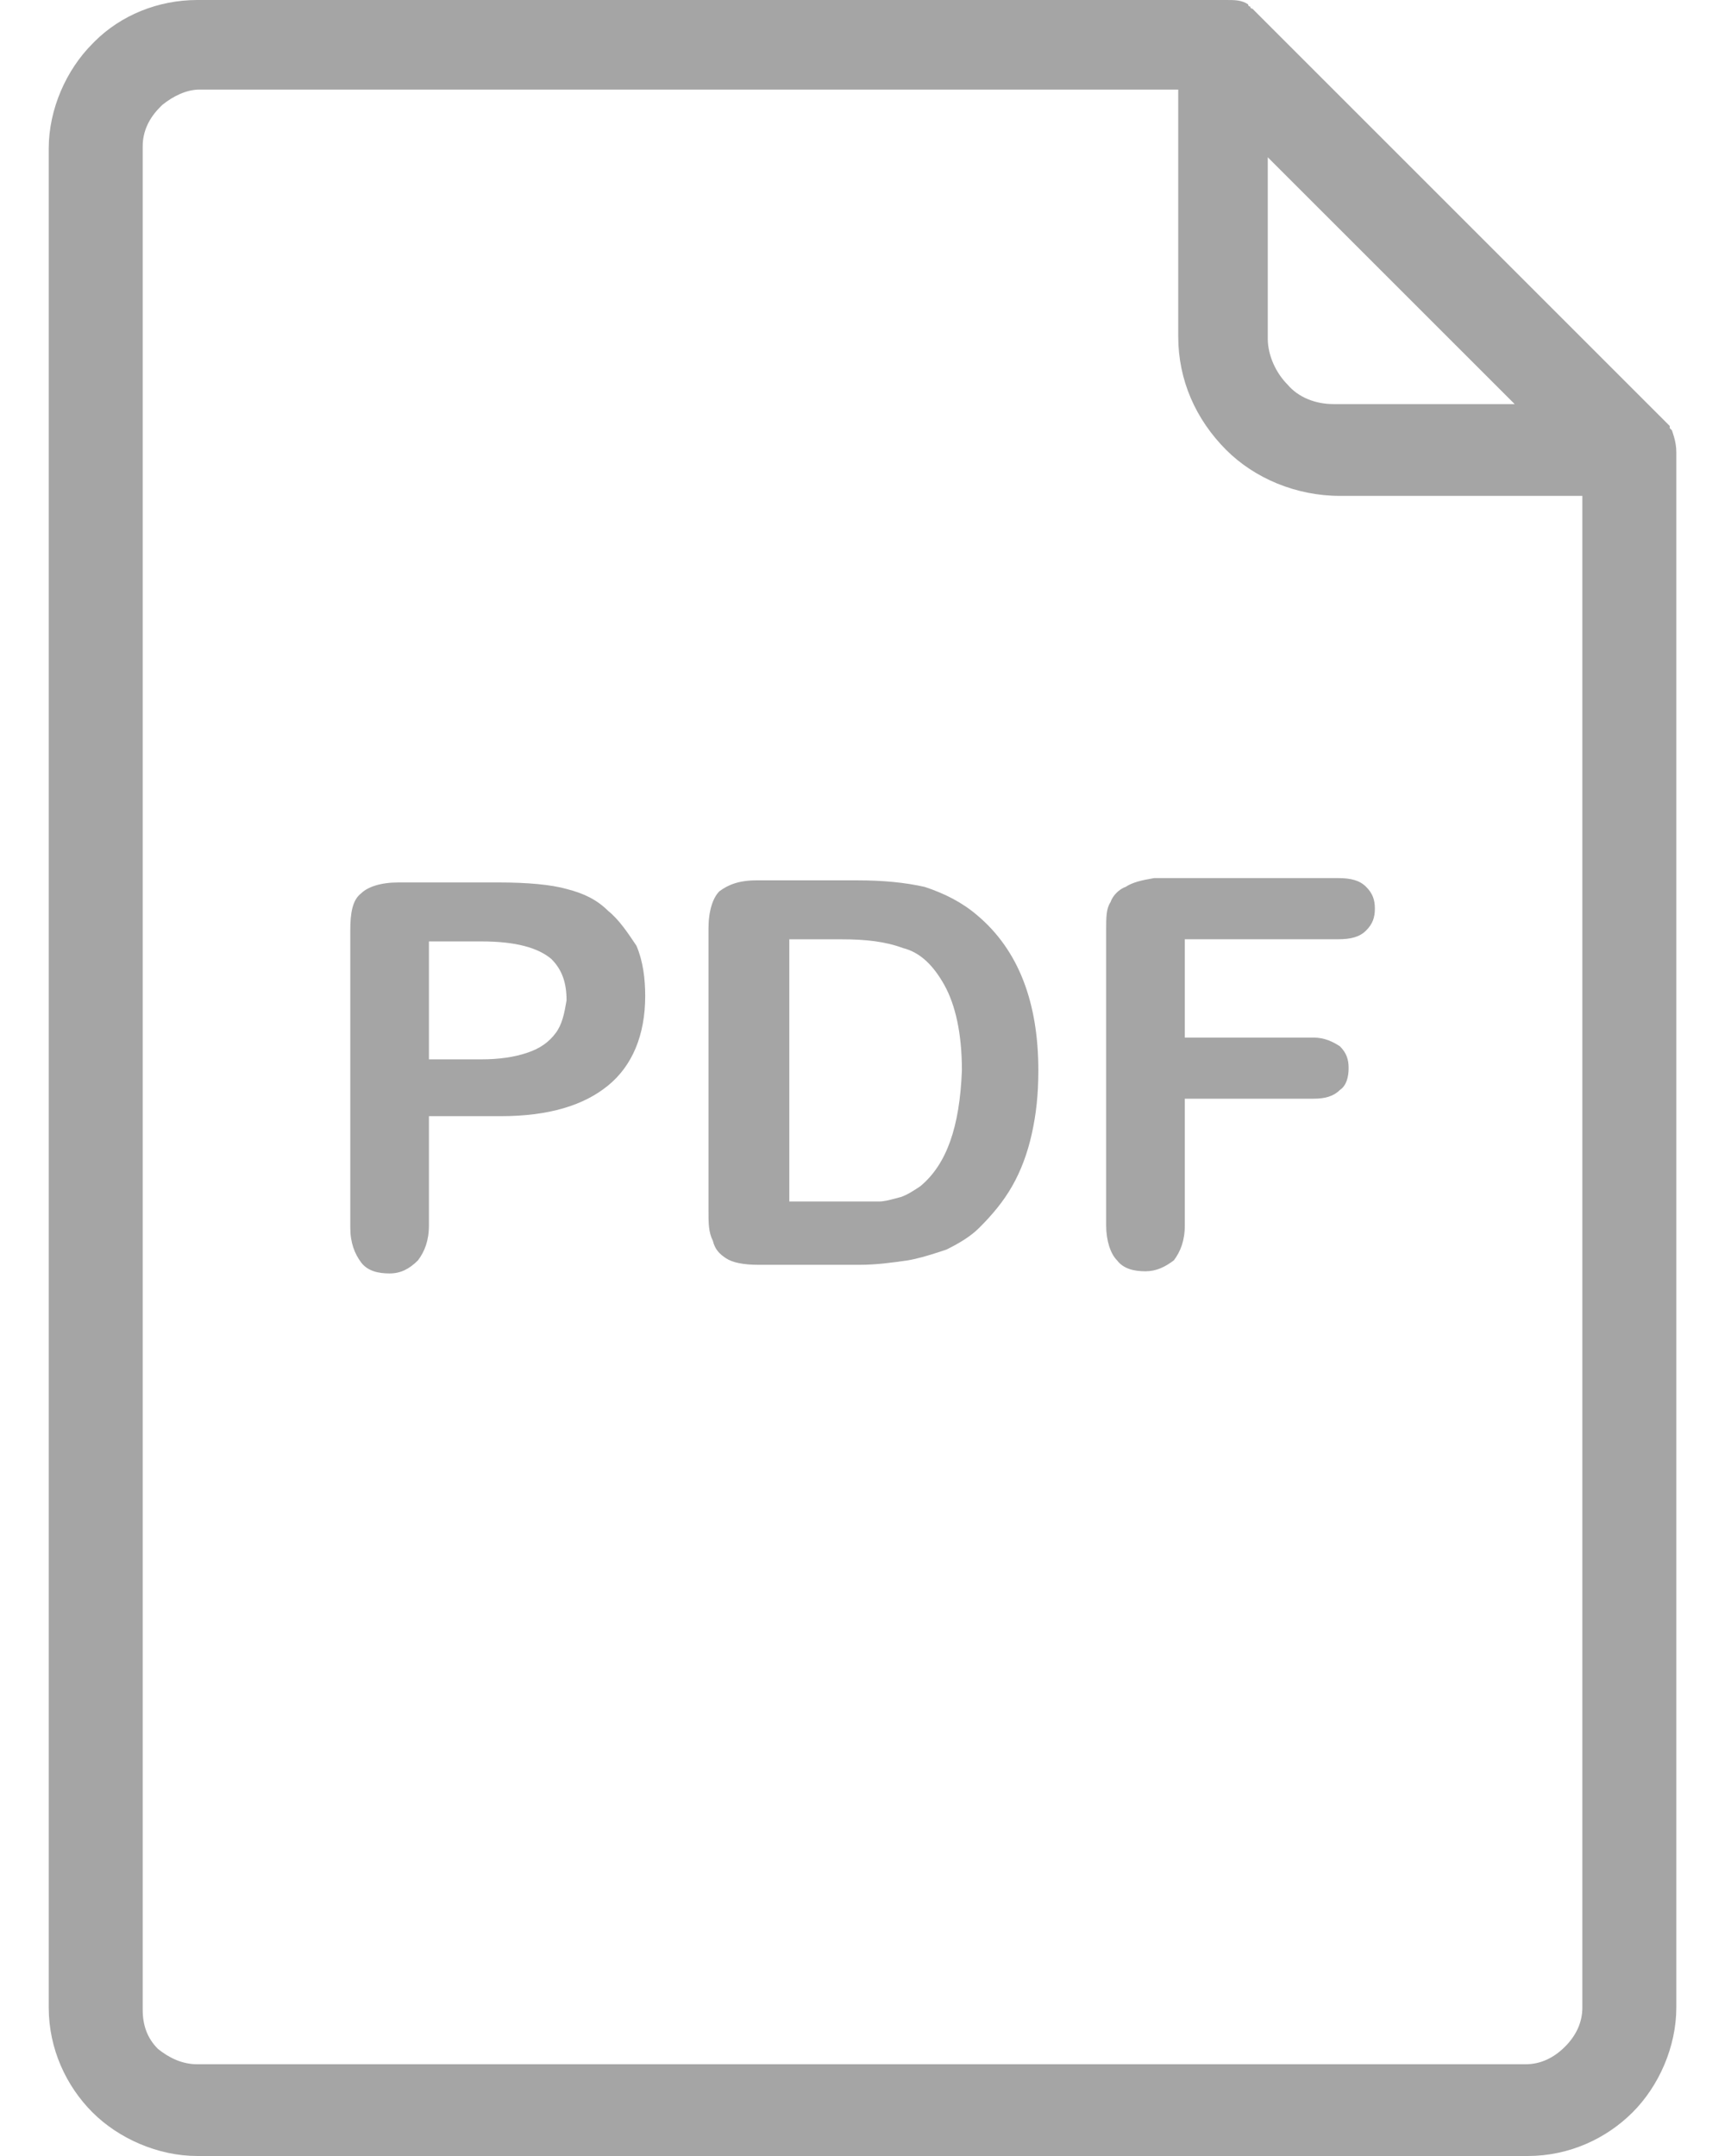 <svg width="32" height="40" viewBox="0 0 32 40" fill="none" xmlns="http://www.w3.org/2000/svg">
<path fill-rule="evenodd" clip-rule="evenodd" d="M30.975 7.943L31.016 7.984C31.029 8.023 31.042 8.063 31.054 8.104C31.078 8.189 31.097 8.28 31.097 8.389V37.244C31.097 37.974 30.773 38.703 30.286 39.19C29.8 39.676 29.111 40 28.341 40H3.66C2.931 40 2.201 39.676 1.715 39.19C1.229 38.703 0.904 38.014 0.904 37.244V2.756C0.904 2.026 1.229 1.297 1.715 0.811L1.755 0.77C2.242 0.284 2.931 0 3.66 0H22.748C22.91 0 23.032 0 23.154 0.081C23.154 0.097 23.16 0.107 23.168 0.113C23.179 0.122 23.194 0.122 23.194 0.122C23.194 0.138 23.2 0.147 23.208 0.153C23.22 0.162 23.235 0.162 23.235 0.162L23.275 0.203L30.975 7.903V7.943ZM28.098 7.497L23.518 2.918V6.282C23.518 6.606 23.68 6.93 23.883 7.133C24.086 7.376 24.41 7.497 24.734 7.497H28.098ZM29.03 37.974C29.233 37.771 29.354 37.528 29.354 37.244V9.2H24.856C24.045 9.2 23.275 8.875 22.748 8.349C22.181 7.781 21.857 7.052 21.857 6.241V1.662H3.701C3.458 1.662 3.214 1.783 3.012 1.945L2.971 1.986C2.769 2.188 2.647 2.432 2.647 2.715V37.285C2.647 37.568 2.728 37.812 2.931 38.014C3.133 38.176 3.376 38.298 3.66 38.298H28.3C28.584 38.298 28.827 38.176 29.03 37.974ZM17.155 16.455C17.52 16.576 17.844 16.738 18.128 16.981C18.898 17.63 19.262 18.602 19.262 19.859C19.262 20.305 19.222 20.669 19.141 21.034C19.06 21.399 18.938 21.723 18.776 22.007C18.614 22.291 18.411 22.534 18.168 22.777C18.006 22.939 17.803 23.061 17.56 23.182L17.495 23.204L17.407 23.233C17.215 23.295 17.023 23.353 16.831 23.385C16.547 23.425 16.263 23.466 15.939 23.466H14.075C13.791 23.466 13.589 23.425 13.467 23.344C13.345 23.263 13.264 23.182 13.224 23.02C13.143 22.858 13.143 22.696 13.143 22.453V17.225C13.143 16.9 13.224 16.657 13.345 16.536C13.508 16.414 13.71 16.333 14.034 16.333H15.899C16.385 16.333 16.79 16.373 17.155 16.455ZM16.709 22.209C16.831 22.169 16.952 22.088 17.074 22.007C17.56 21.602 17.803 20.913 17.844 19.859C17.844 19.17 17.722 18.643 17.52 18.278C17.317 17.914 17.074 17.67 16.75 17.589C16.425 17.468 16.061 17.427 15.615 17.427H14.642V22.291H15.736H16.304C16.4 22.291 16.496 22.265 16.613 22.234L16.678 22.217L16.709 22.209ZM11.28 16.898C11.077 16.696 10.834 16.574 10.51 16.493C10.226 16.412 9.78 16.372 9.254 16.372H7.389C7.065 16.372 6.822 16.453 6.7 16.574C6.538 16.696 6.498 16.939 6.498 17.263V22.775C6.498 23.058 6.579 23.261 6.7 23.423C6.822 23.585 7.025 23.626 7.227 23.626C7.43 23.626 7.592 23.545 7.754 23.383C7.876 23.221 7.957 23.018 7.957 22.734V20.708H9.294C10.186 20.708 10.834 20.505 11.28 20.14C11.726 19.776 11.969 19.208 11.969 18.479C11.969 18.155 11.928 17.83 11.807 17.547C11.645 17.304 11.482 17.06 11.28 16.898ZM10.307 19.168C10.186 19.33 10.024 19.451 9.78 19.532C9.537 19.614 9.254 19.654 8.929 19.654H7.957V17.466H8.929C9.578 17.466 9.983 17.587 10.226 17.79C10.429 17.992 10.51 18.236 10.51 18.56C10.469 18.803 10.429 19.006 10.307 19.168ZM20.884 16.453C21.006 16.372 21.168 16.332 21.411 16.291H24.816C25.059 16.291 25.221 16.332 25.342 16.453C25.464 16.575 25.505 16.696 25.505 16.858C25.505 17.021 25.464 17.142 25.342 17.264C25.221 17.385 25.059 17.426 24.816 17.426H21.979V19.25H24.37C24.572 19.25 24.734 19.331 24.856 19.412C24.978 19.533 25.018 19.655 25.018 19.817C25.018 19.979 24.978 20.141 24.856 20.222C24.734 20.344 24.572 20.384 24.37 20.384H21.979V22.735C21.979 23.018 21.898 23.221 21.776 23.383C21.614 23.505 21.452 23.586 21.249 23.586C21.047 23.586 20.844 23.545 20.722 23.383C20.601 23.262 20.52 23.018 20.52 22.735V17.264C20.52 17.021 20.52 16.858 20.601 16.737C20.641 16.615 20.763 16.494 20.884 16.453Z" fill="#A5A5A5"/>
</svg>
